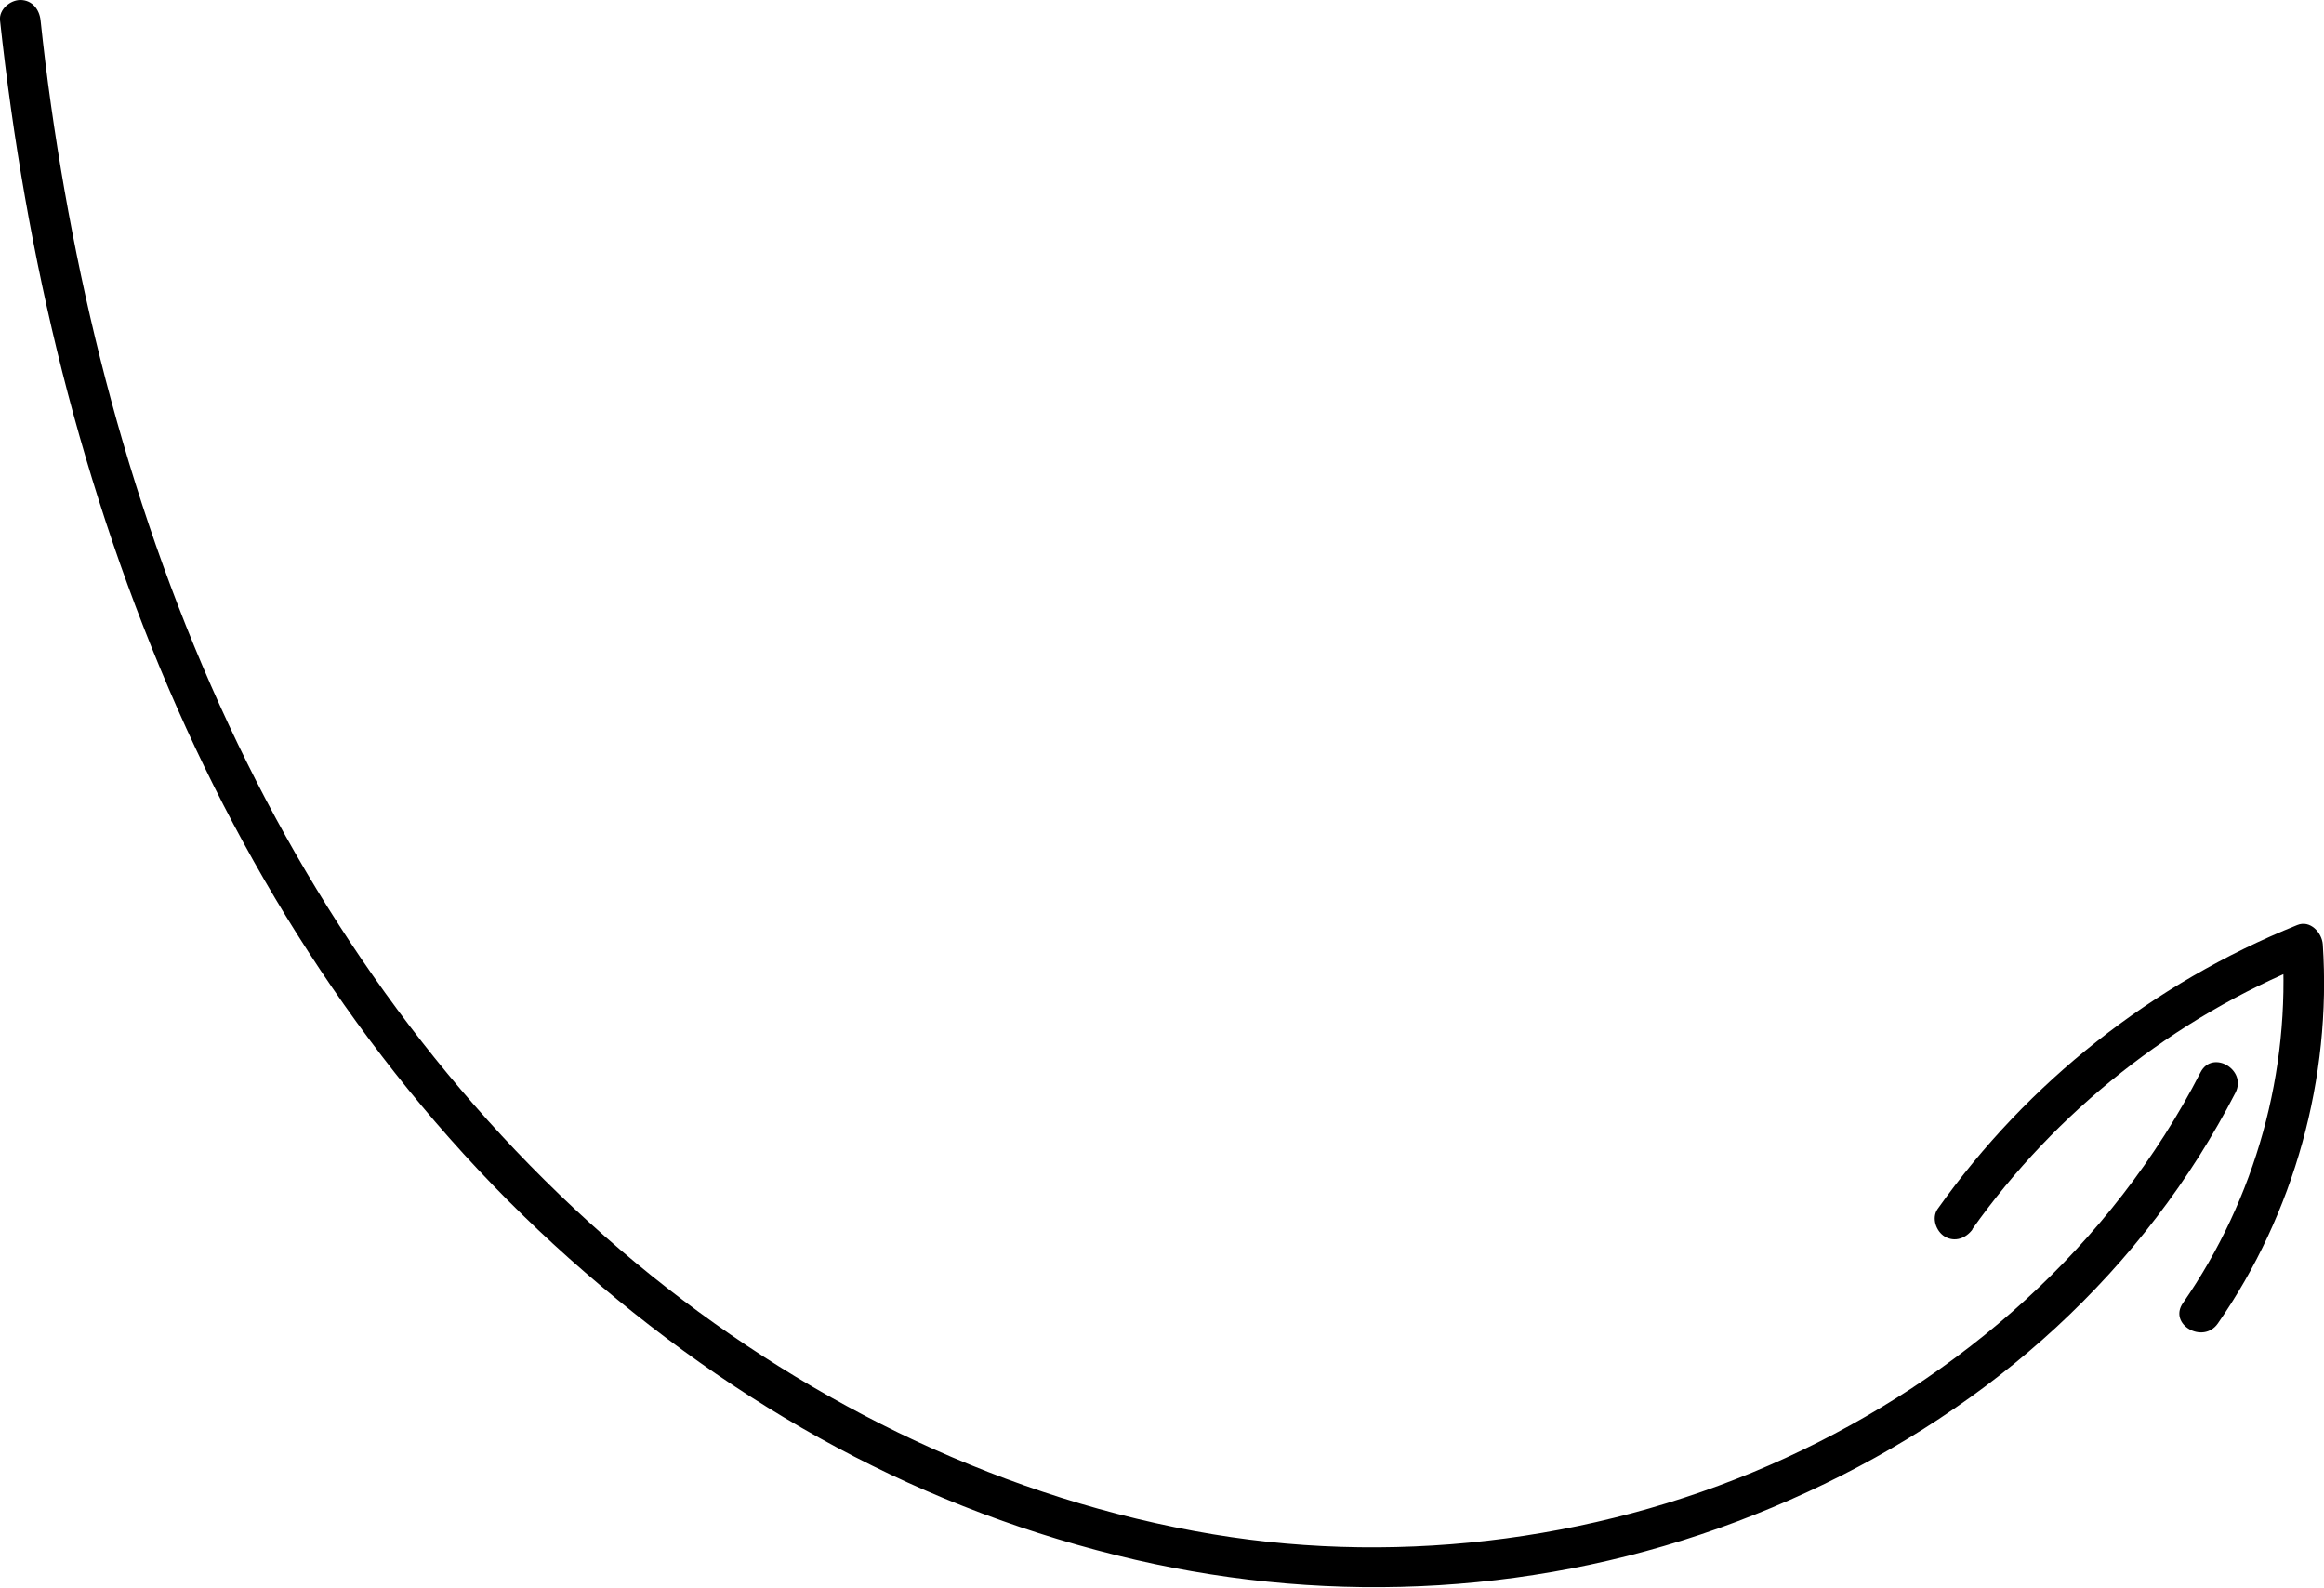 <?xml version="1.0" encoding="UTF-8"?>
<svg id="Layer_2" data-name="Layer 2" xmlns="http://www.w3.org/2000/svg" viewBox="0 0 115.18 78.69">
  <defs>
    <style>
      .cls-1 {
        stroke-width: 0px;
      }
    </style>
  </defs>
  <g id="Layer_1-2" data-name="Layer 1">
    <g>
      <path class="cls-1" d="m0,1c1.27,11.74,4.02,23.33,8.81,34.15,4.54,10.26,10.99,19.72,19.39,27.2s17.61,12.52,28.06,14.94c9.9,2.29,20.3,1.71,29.82-1.89s17.59-9.7,22.92-18.12c.64-1.02,1.24-2.06,1.79-3.13.59-1.14-1.14-2.16-1.73-1.01-4.39,8.57-11.88,15.12-20.57,19.11s-18.8,5.37-28.37,3.78c-10.2-1.7-19.78-6.35-27.81-12.8-8.52-6.85-15.2-15.63-20.05-25.4C7.19,27.62,4.13,16.48,2.53,5.22c-.2-1.4-.37-2.81-.52-4.22-.06-.54-.42-1-1-1C.51,0-.05.46,0,1H0Z"/>
      <path class="cls-1" d="m97.75,60.91c4.14-5.84,9.99-10.47,16.63-13.15l-1.27-.96c.42,6.3-1.32,12.58-4.92,17.77-.74,1.06,1,2.06,1.73,1.01,3.78-5.44,5.64-12.16,5.2-18.78-.04-.58-.62-1.23-1.27-.96-7.16,2.89-13.35,7.77-17.82,14.07-.31.44-.08,1.11.36,1.37.5.29,1.05.08,1.37-.36h0Z"/>
    </g>
  </g>
</svg>